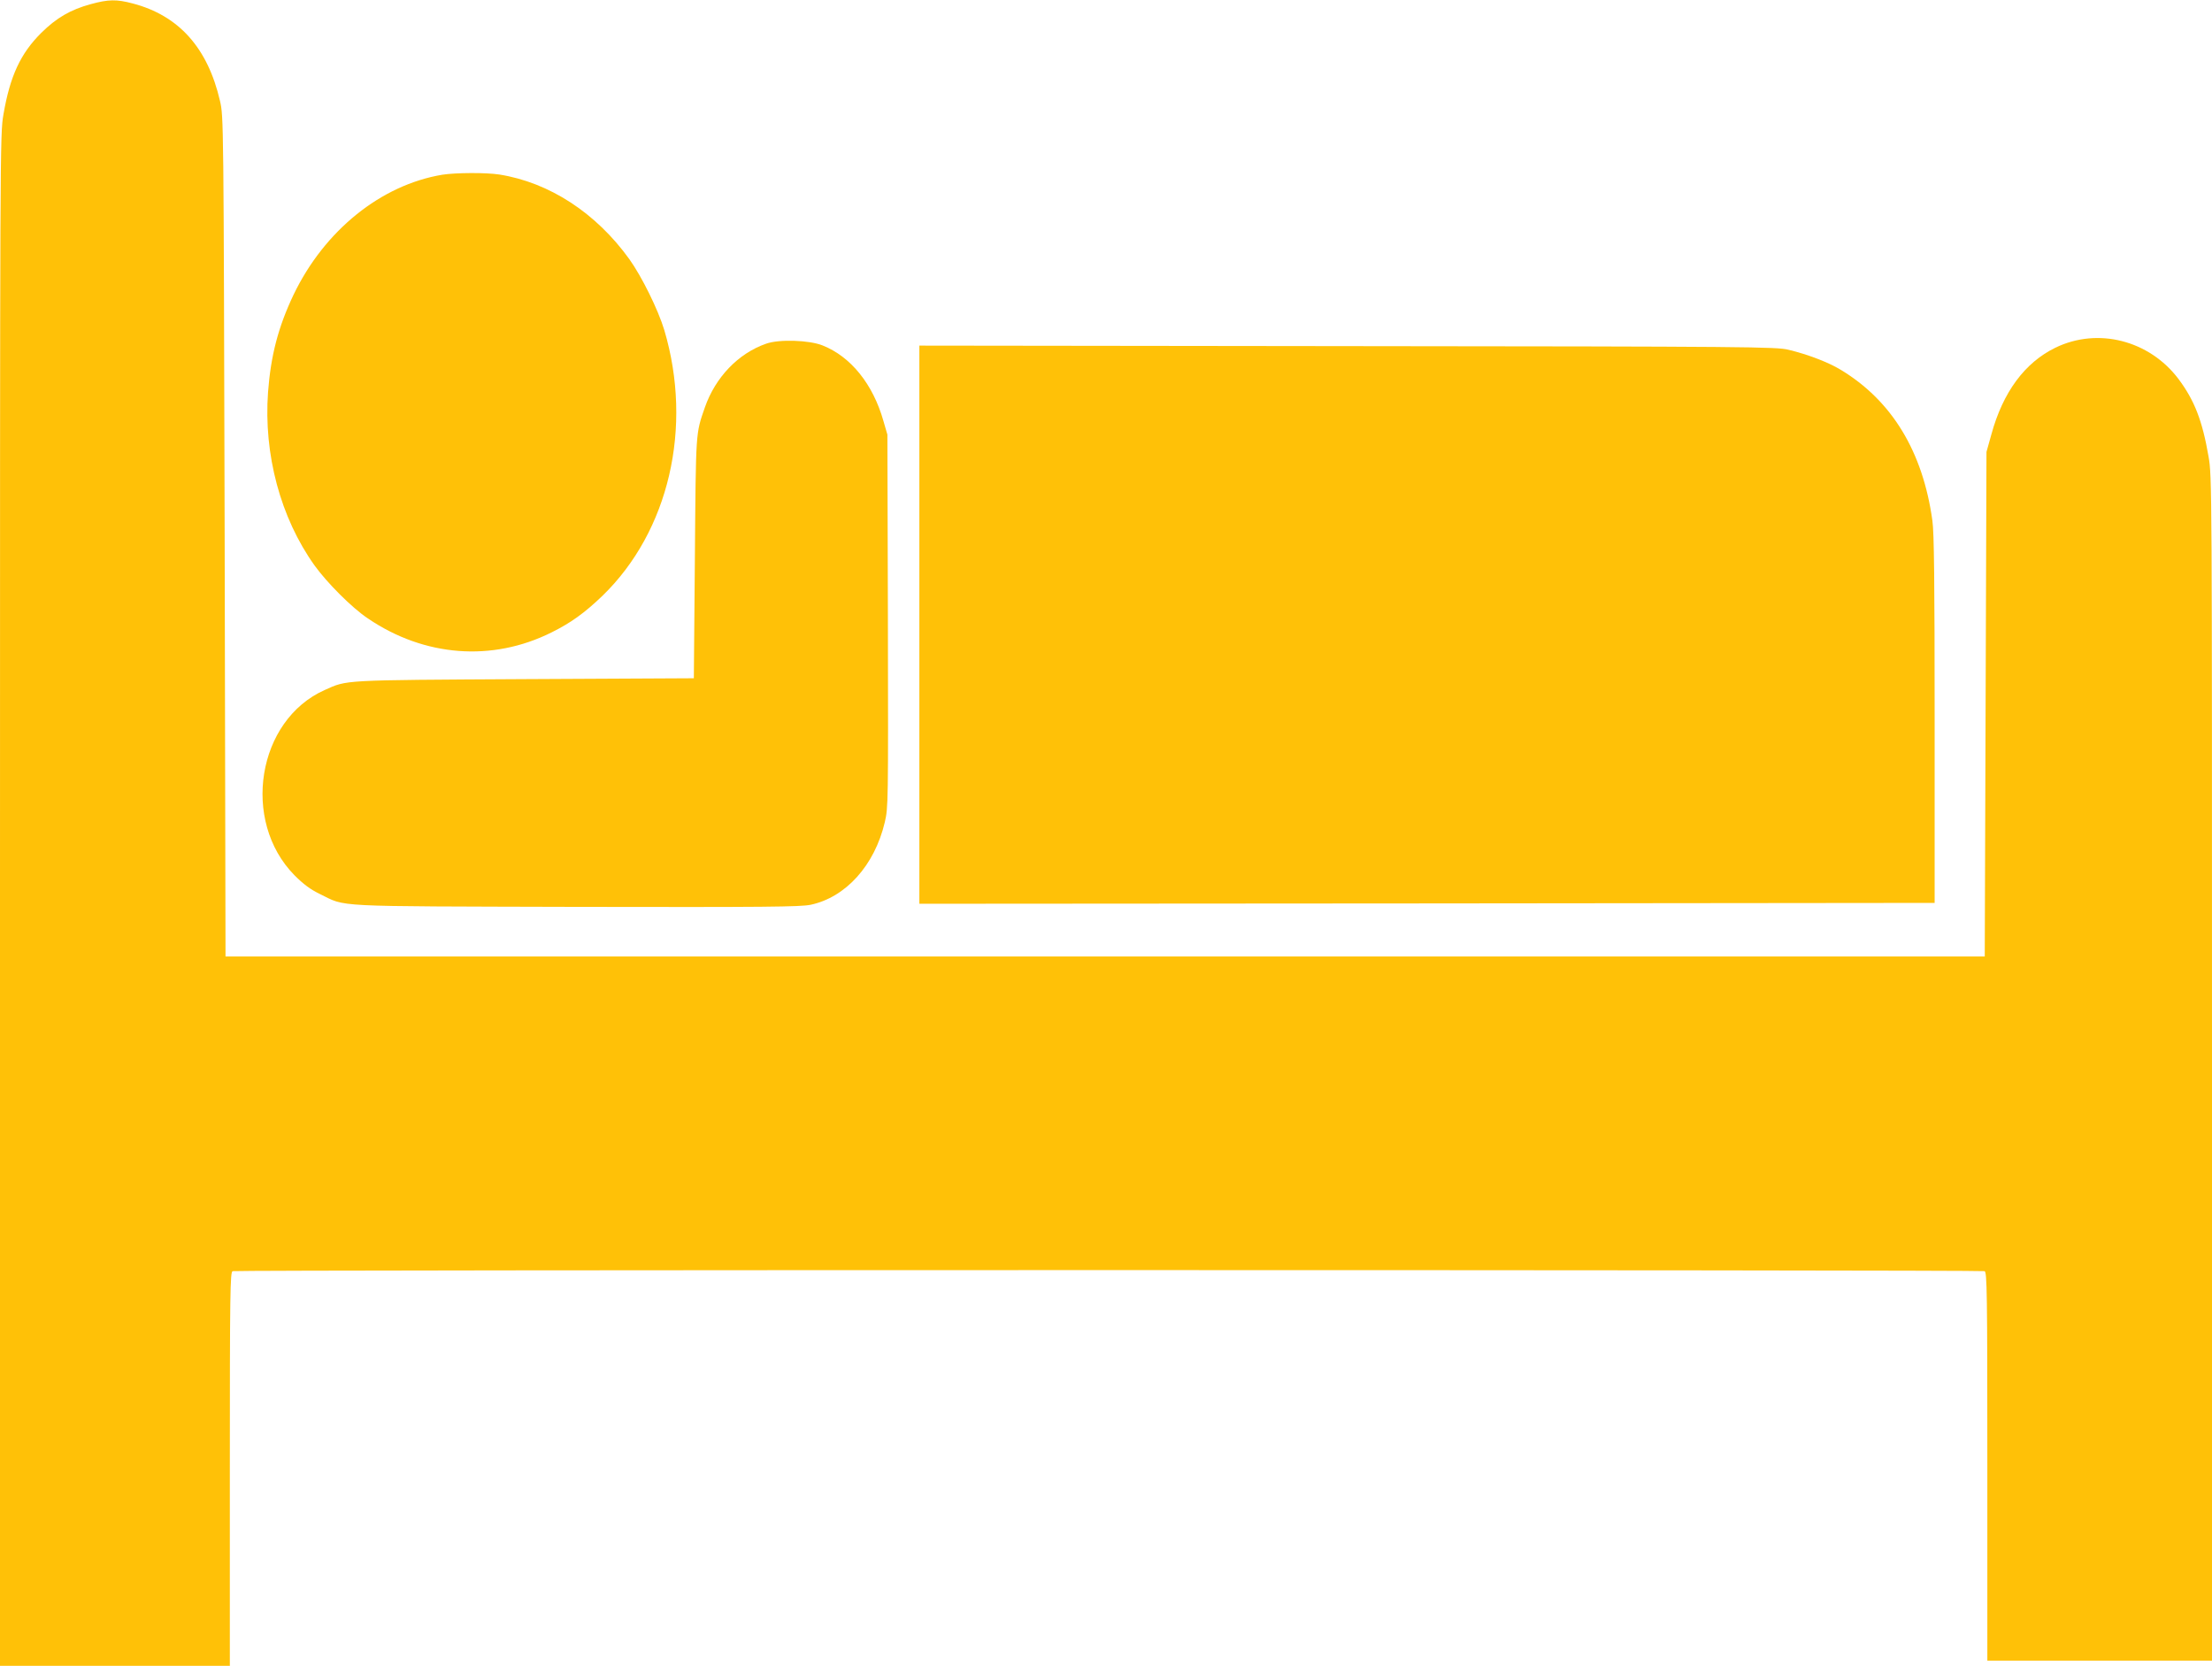 <?xml version="1.0" standalone="no"?>
<!DOCTYPE svg PUBLIC "-//W3C//DTD SVG 20010904//EN"
 "http://www.w3.org/TR/2001/REC-SVG-20010904/DTD/svg10.dtd">
<svg version="1.0" xmlns="http://www.w3.org/2000/svg"
 width="1280pt" height="964pt" viewBox="0 0 1280 964"
 preserveAspectRatio="xMidYMid meet">
<g transform="translate(0,964) scale(0.1,-0.1)"
fill="#ffc107" stroke="none">
<path d="M525 9616 c-117 -32 -198 -79 -286 -166 -120 -119 -181 -250 -219
-472 -20 -115 -20 -154 -20 -4547 l0 -4431 665 0 665 0 0 1139 c0 1029 2 1139
16 1145 21 8 10117 8 10138 0 14 -6 16 -114 16 -1130 l0 -1124 650 0 650 0 0
3426 c0 3391 0 3427 -20 3542 -36 209 -82 326 -174 449 -169 224 -467 300
-712 181 -177 -86 -304 -257 -371 -503 l-28 -100 -5 -1460 -5 -1460 -5090 0
-5090 0 -5 2430 c-6 2424 -6 2430 -27 2521 -71 307 -238 494 -505 564 -95 25
-140 24 -243 -4z"/>
<path d="M2560 8629 c-355 -59 -682 -322 -861 -694 -89 -187 -132 -352 -148
-565 -26 -360 72 -726 269 -1002 72 -100 216 -245 309 -307 327 -222 719 -252
1062 -81 113 56 193 114 295 212 385 373 525 975 358 1538 -36 119 -130 309
-202 410 -193 268 -463 444 -752 490 -77 12 -253 11 -330 -1z"/>
<path d="M4433 7651 c-161 -56 -293 -194 -354 -368 -54 -156 -52 -129 -58
-873 l-6 -695 -980 -5 c-1066 -6 -1024 -4 -1156 -63 -391 -174 -485 -757 -175
-1072 52 -52 92 -82 146 -108 158 -77 45 -71 1482 -75 1109 -2 1297 0 1358 12
204 43 371 228 430 478 20 86 20 106 18 1165 l-3 1078 -23 79 c-60 212 -188
372 -352 437 -77 31 -252 37 -327 10z"/>
<path d="M5320 6025 l0 -1615 2938 2 2937 3 0 1060 c0 797 -3 1083 -13 1152
-55 399 -234 695 -532 874 -69 42 -191 89 -301 115 -70 17 -209 19 -2551 21
l-2478 3 0 -1615z"/>
</g>
</svg>
